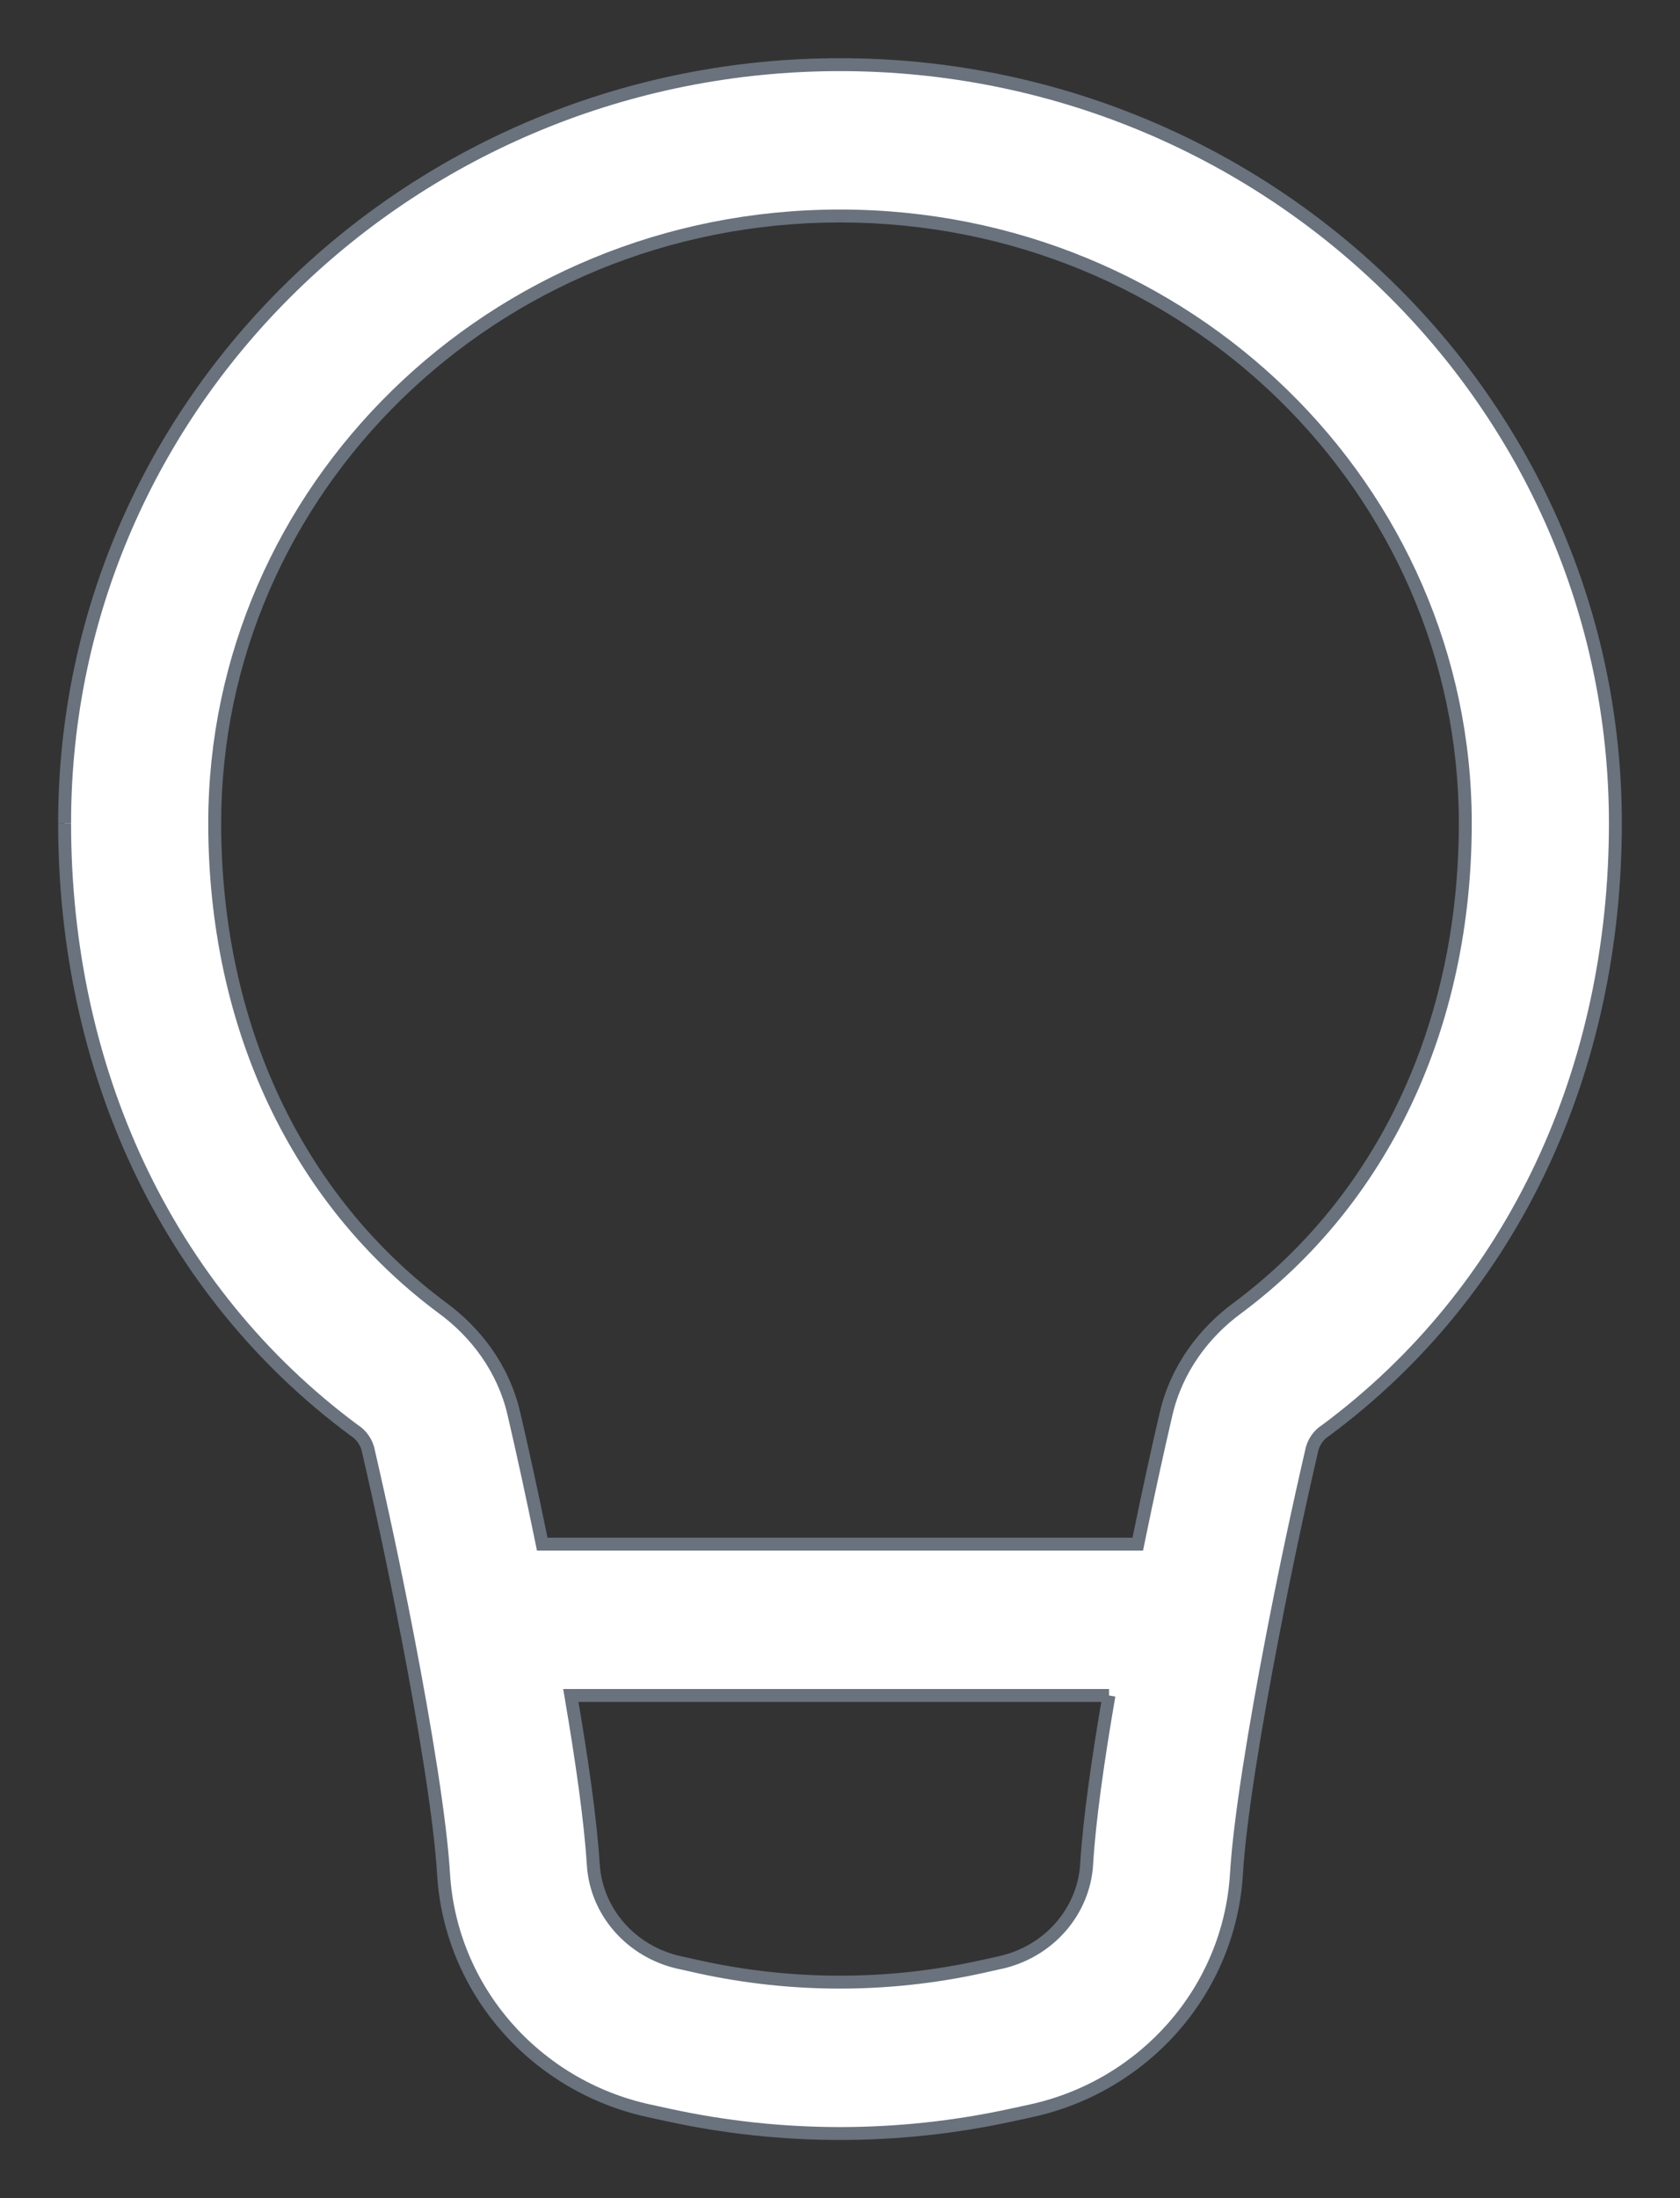 <svg xmlns="http://www.w3.org/2000/svg" width="26" height="34" viewBox="0 0 26 34" fill="none"><rect x="0" y="0" width="26" height="34" fill="#333333" stroke="none"/><mask id="path-1-outside-1_390_10149" maskUnits="userSpaceOnUse" x="0" y="0" width="26" height="34" fill="black"><rect fill="white" width="26" height="34"></rect><path fill-rule="evenodd" clip-rule="evenodd" d="M13 3.341C7.618 3.341 3.323 7.583 3.323 12.732C3.323 15.862 4.592 18.559 6.861 20.241C7.361 20.61 7.79 21.163 7.952 21.864C8.087 22.44 8.24 23.141 8.392 23.884H17.608C17.76 23.141 17.913 22.44 18.048 21.864C18.212 21.163 18.639 20.61 19.139 20.241C21.406 18.559 22.677 15.861 22.677 12.732C22.677 7.583 18.382 3.341 13 3.341ZM17.164 26.225H8.835C9.005 27.22 9.14 28.161 9.182 28.838C9.223 29.552 9.751 30.19 10.53 30.359L10.834 30.426C12.258 30.737 13.737 30.737 15.163 30.426L15.467 30.359C16.245 30.19 16.773 29.552 16.817 28.838C16.857 28.163 16.99 27.22 17.162 26.225M1 12.732C1 6.214 6.41 1 13 1C19.59 1 25 6.215 25 12.732C25 16.516 23.445 19.955 20.514 22.126C20.416 22.19 20.343 22.288 20.308 22.401C20.087 23.356 19.884 24.315 19.698 25.278C19.415 26.742 19.184 28.163 19.136 28.98C19.028 30.788 17.709 32.266 15.959 32.649L15.655 32.714C13.906 33.095 12.094 33.095 10.345 32.714L10.041 32.649C8.291 32.268 6.972 30.788 6.864 28.98C6.816 28.163 6.585 26.742 6.302 25.278C6.116 24.315 5.913 23.356 5.692 22.401C5.657 22.288 5.584 22.19 5.486 22.126C2.555 19.956 1 16.516 1 12.734"></path></mask><path fill-rule="evenodd" clip-rule="evenodd" d="M13 3.341C7.618 3.341 3.323 7.583 3.323 12.732C3.323 15.862 4.592 18.559 6.861 20.241C7.361 20.61 7.79 21.163 7.952 21.864C8.087 22.44 8.24 23.141 8.392 23.884H17.608C17.76 23.141 17.913 22.44 18.048 21.864C18.212 21.163 18.639 20.61 19.139 20.241C21.406 18.559 22.677 15.861 22.677 12.732C22.677 7.583 18.382 3.341 13 3.341ZM17.164 26.225H8.835C9.005 27.22 9.14 28.161 9.182 28.838C9.223 29.552 9.751 30.19 10.53 30.359L10.834 30.426C12.258 30.737 13.737 30.737 15.163 30.426L15.467 30.359C16.245 30.19 16.773 29.552 16.817 28.838C16.857 28.163 16.99 27.22 17.162 26.225M1 12.732C1 6.214 6.41 1 13 1C19.59 1 25 6.215 25 12.732C25 16.516 23.445 19.955 20.514 22.126C20.416 22.19 20.343 22.288 20.308 22.401C20.087 23.356 19.884 24.315 19.698 25.278C19.415 26.742 19.184 28.163 19.136 28.98C19.028 30.788 17.709 32.266 15.959 32.649L15.655 32.714C13.906 33.095 12.094 33.095 10.345 32.714L10.041 32.649C8.291 32.268 6.972 30.788 6.864 28.98C6.816 28.163 6.585 26.742 6.302 25.278C6.116 24.315 5.913 23.356 5.692 22.401C5.657 22.288 5.584 22.19 5.486 22.126C2.555 19.956 1 16.516 1 12.734" fill="white"></path><path d="M6.861 20.241L6.801 20.321L6.801 20.321L6.861 20.241ZM7.952 21.864L7.855 21.887L7.855 21.887L7.952 21.864ZM8.392 23.884L8.294 23.904L8.31 23.984H8.392V23.884ZM17.608 23.884V23.984H17.69L17.706 23.904L17.608 23.884ZM18.048 21.864L17.95 21.841L17.95 21.841L18.048 21.864ZM19.139 20.241L19.199 20.321L19.199 20.321L19.139 20.241ZM8.835 26.225V26.125H8.716L8.736 26.242L8.835 26.225ZM9.182 28.838L9.282 28.833L9.281 28.832L9.182 28.838ZM10.53 30.359L10.552 30.261L10.552 30.261L10.53 30.359ZM10.834 30.426L10.812 30.524L10.812 30.524L10.834 30.426ZM15.163 30.426L15.184 30.524L15.185 30.524L15.163 30.426ZM15.467 30.359L15.445 30.261L15.445 30.261L15.467 30.359ZM16.817 28.838L16.917 28.845L16.917 28.844L16.817 28.838ZM20.514 22.126L20.569 22.21L20.574 22.207L20.514 22.126ZM20.308 22.401L20.212 22.372L20.211 22.378L20.308 22.401ZM19.698 25.278L19.797 25.297L19.797 25.297L19.698 25.278ZM19.136 28.98L19.236 28.986L19.236 28.986L19.136 28.98ZM15.959 32.649L15.98 32.746L15.98 32.746L15.959 32.649ZM15.655 32.714L15.634 32.617L15.634 32.617L15.655 32.714ZM10.345 32.714L10.366 32.617L10.366 32.617L10.345 32.714ZM10.041 32.649L10.02 32.746L10.02 32.746L10.041 32.649ZM6.864 28.98L6.764 28.986L6.764 28.986L6.864 28.98ZM6.302 25.278L6.203 25.297L6.204 25.297L6.302 25.278ZM5.692 22.401L5.789 22.378L5.787 22.372L5.692 22.401ZM5.486 22.126L5.426 22.207L5.431 22.21L5.486 22.126ZM13 3.241C7.565 3.241 3.223 7.525 3.223 12.732H3.423C3.423 7.64 7.671 3.441 13 3.441V3.241ZM3.223 12.732C3.223 15.89 4.504 18.619 6.801 20.321L6.92 20.16C4.68 18.5 3.423 15.834 3.423 12.732H3.223ZM6.801 20.321C7.286 20.679 7.699 21.213 7.855 21.887L8.05 21.841C7.881 21.113 7.436 20.542 6.92 20.16L6.801 20.321ZM7.855 21.887C7.989 22.462 8.142 23.162 8.294 23.904L8.49 23.864C8.338 23.12 8.185 22.418 8.05 21.841L7.855 21.887ZM8.392 23.984H17.608V23.784H8.392V23.984ZM17.706 23.904C17.858 23.162 18.011 22.462 18.145 21.887L17.95 21.841C17.815 22.418 17.662 23.12 17.51 23.864L17.706 23.904ZM18.145 21.887C18.303 21.213 18.715 20.679 19.199 20.321L19.08 20.16C18.564 20.542 18.121 21.114 17.95 21.841L18.145 21.887ZM19.199 20.321C21.494 18.619 22.777 15.888 22.777 12.732H22.577C22.577 15.833 21.318 18.5 19.08 20.16L19.199 20.321ZM22.777 12.732C22.777 7.525 18.435 3.241 13 3.241V3.441C18.329 3.441 22.577 7.64 22.577 12.732H22.777ZM17.164 26.125H8.835V26.325H17.164V26.125ZM8.736 26.242C8.906 27.236 9.04 28.173 9.082 28.845L9.281 28.832C9.239 28.149 9.104 27.203 8.933 26.209L8.736 26.242ZM9.082 28.844C9.126 29.604 9.688 30.279 10.509 30.457L10.552 30.261C9.815 30.102 9.321 29.5 9.282 28.833L9.082 28.844ZM10.509 30.456L10.812 30.524L10.855 30.328L10.552 30.261L10.509 30.456ZM10.812 30.524C12.251 30.837 13.744 30.837 15.184 30.524L15.142 30.328C13.73 30.636 12.266 30.636 10.855 30.328L10.812 30.524ZM15.185 30.524L15.488 30.456L15.445 30.261L15.142 30.328L15.185 30.524ZM15.488 30.457C16.309 30.279 16.87 29.604 16.917 28.845L16.717 28.832C16.676 29.5 16.182 30.102 15.445 30.261L15.488 30.457ZM16.917 28.844C16.956 28.174 17.089 27.236 17.261 26.242L17.064 26.208C16.892 27.203 16.758 28.151 16.717 28.832L16.917 28.844ZM1.1 12.732C1.1 6.271 6.463 1.1 13 1.1V0.9C6.357 0.9 0.9 6.156 0.9 12.732H1.1ZM13 1.1C19.537 1.1 24.9 6.273 24.9 12.732H25.1C25.1 6.157 19.643 0.9 13 0.9V1.1ZM24.9 12.732C24.9 16.488 23.357 19.896 20.455 22.046L20.574 22.207C23.534 20.014 25.1 16.544 25.1 12.732H24.9ZM20.46 22.042C20.341 22.119 20.254 22.236 20.213 22.372L20.404 22.43C20.431 22.339 20.49 22.261 20.569 22.21L20.46 22.042ZM20.211 22.378C19.99 23.335 19.786 24.295 19.6 25.259L19.797 25.297C19.982 24.335 20.185 23.377 20.406 22.424L20.211 22.378ZM19.6 25.259C19.317 26.723 19.085 28.149 19.036 28.975L19.236 28.986C19.284 28.176 19.513 26.761 19.797 25.297L19.6 25.259ZM19.036 28.974C18.931 30.736 17.645 32.178 15.938 32.551L15.98 32.746C17.772 32.355 19.125 30.84 19.236 28.986L19.036 28.974ZM15.938 32.551L15.634 32.617L15.677 32.812L15.98 32.746L15.938 32.551ZM15.634 32.617C13.899 32.995 12.101 32.995 10.366 32.617L10.323 32.812C12.087 33.196 13.913 33.196 15.677 32.812L15.634 32.617ZM10.366 32.617L10.062 32.551L10.02 32.746L10.323 32.812L10.366 32.617ZM10.062 32.551C8.355 32.179 7.069 30.736 6.964 28.974L6.764 28.986C6.875 30.84 8.228 32.356 10.02 32.746L10.062 32.551ZM6.964 28.975C6.915 28.149 6.683 26.723 6.4 25.259L6.204 25.297C6.487 26.761 6.716 28.176 6.764 28.986L6.964 28.975ZM6.4 25.259C6.214 24.295 6.01 23.335 5.789 22.378L5.594 22.424C5.815 23.377 6.018 24.335 6.203 25.297L6.4 25.259ZM5.787 22.372C5.746 22.236 5.659 22.119 5.54 22.042L5.431 22.21C5.51 22.261 5.568 22.339 5.596 22.43L5.787 22.372ZM5.545 22.046C2.643 19.897 1.1 16.488 1.1 12.734H0.9C0.9 16.544 2.466 20.016 5.426 22.207L5.545 22.046Z" fill="#69727D" mask="url(#path-1-outside-1_390_10149)"></path></svg>